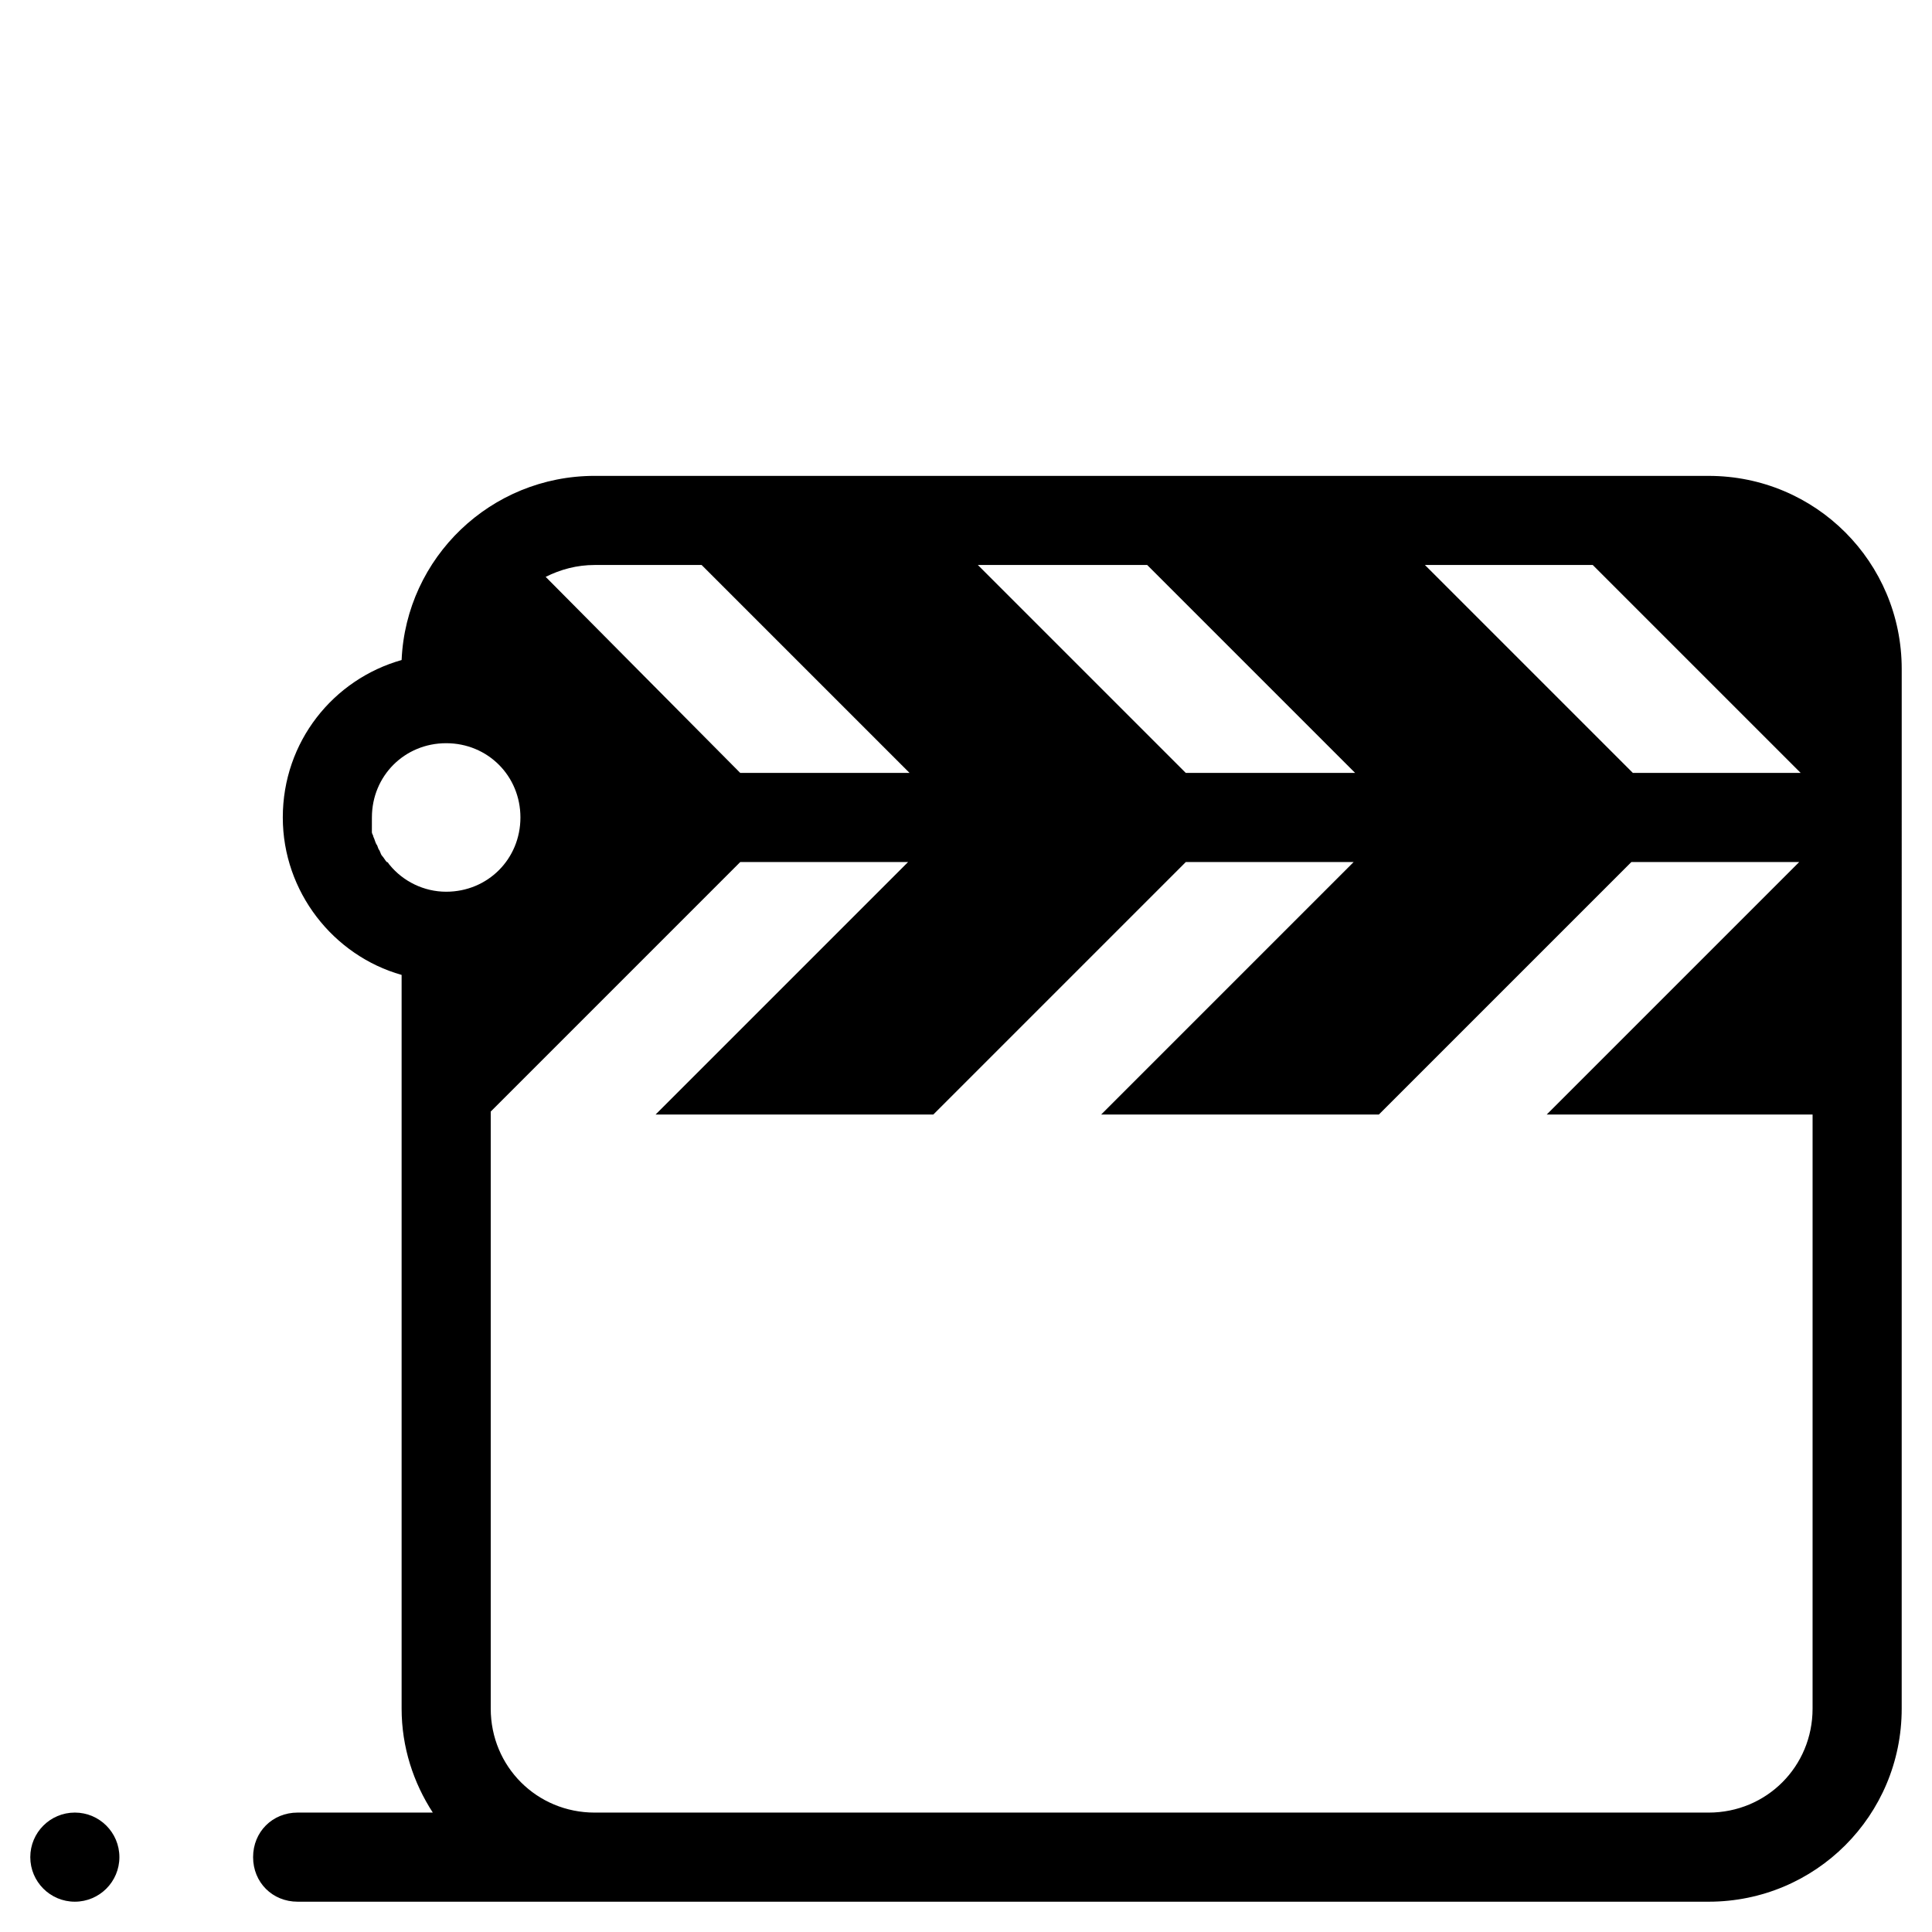 <?xml version="1.0" encoding="UTF-8"?>
<!-- The Best Svg Icon site in the world: iconSvg.co, Visit us! https://iconsvg.co -->
<svg fill="#000000" width="800px" height="800px" version="1.1" viewBox="144 144 512 512" xmlns="http://www.w3.org/2000/svg">
 <g>
  <path d="m175.64 636.16c0 6.519-5.285 11.809-11.809 11.809-6.519 0-11.805-5.289-11.805-11.809 0-6.523 5.285-11.809 11.805-11.809 6.523 0 11.809 5.285 11.809 11.809"/>
  <path d="m596.8 270.11h-295.2c-27.551 0-49.988 21.648-51.168 48.805-18.105 5.117-31.488 21.648-31.488 41.723 0 19.68 13.383 36.605 31.488 41.723v194.44c0 10.234 3.148 19.68 8.266 27.551h-35.816c-6.691 0-11.809 5.117-11.809 11.809s5.117 11.809 11.809 11.809h373.92c28.34 0 51.168-22.828 51.168-51.168l0.004-236.16v-39.359c0-28.34-22.832-51.168-51.168-51.168zm-30.703 23.617 55.105 55.105h-44.477l-55.105-55.105zm-118.08 0 55.105 55.105h-44.875l-55.105-55.105zm-146.42 0h28.34l55.105 55.105h-44.871l-51.562-51.957c3.938-1.969 8.266-3.148 12.988-3.148zm-54.316 79.508c-0.395-0.395-0.395-0.789-0.789-0.789-0.395-0.395-0.789-1.18-1.18-1.574-0.395-0.395-0.395-0.789-0.789-1.574-0.395-0.395-0.395-1.18-0.789-1.574-0.395-0.789-0.395-1.18-0.789-1.969 0-0.395-0.395-0.789-0.395-1.18 0.008-1.574 0.008-2.754 0.008-3.938 0-11.02 8.66-19.68 19.68-19.68s19.68 8.66 19.68 19.68-8.66 19.68-19.68 19.68c-5.902 0.004-11.414-2.754-14.957-7.082zm377.07 223.57c0 15.352-12.203 27.551-27.551 27.551h-295.2c-15.352 0-27.551-12.203-27.551-27.551v-158.23l66.125-66.125h44.477l-66.914 66.914h73.602l66.914-66.914h44.477l-66.914 66.914h73.602l66.914-66.914h44.477l-66.914 66.914h70.461z"/>
 </g>
</svg>